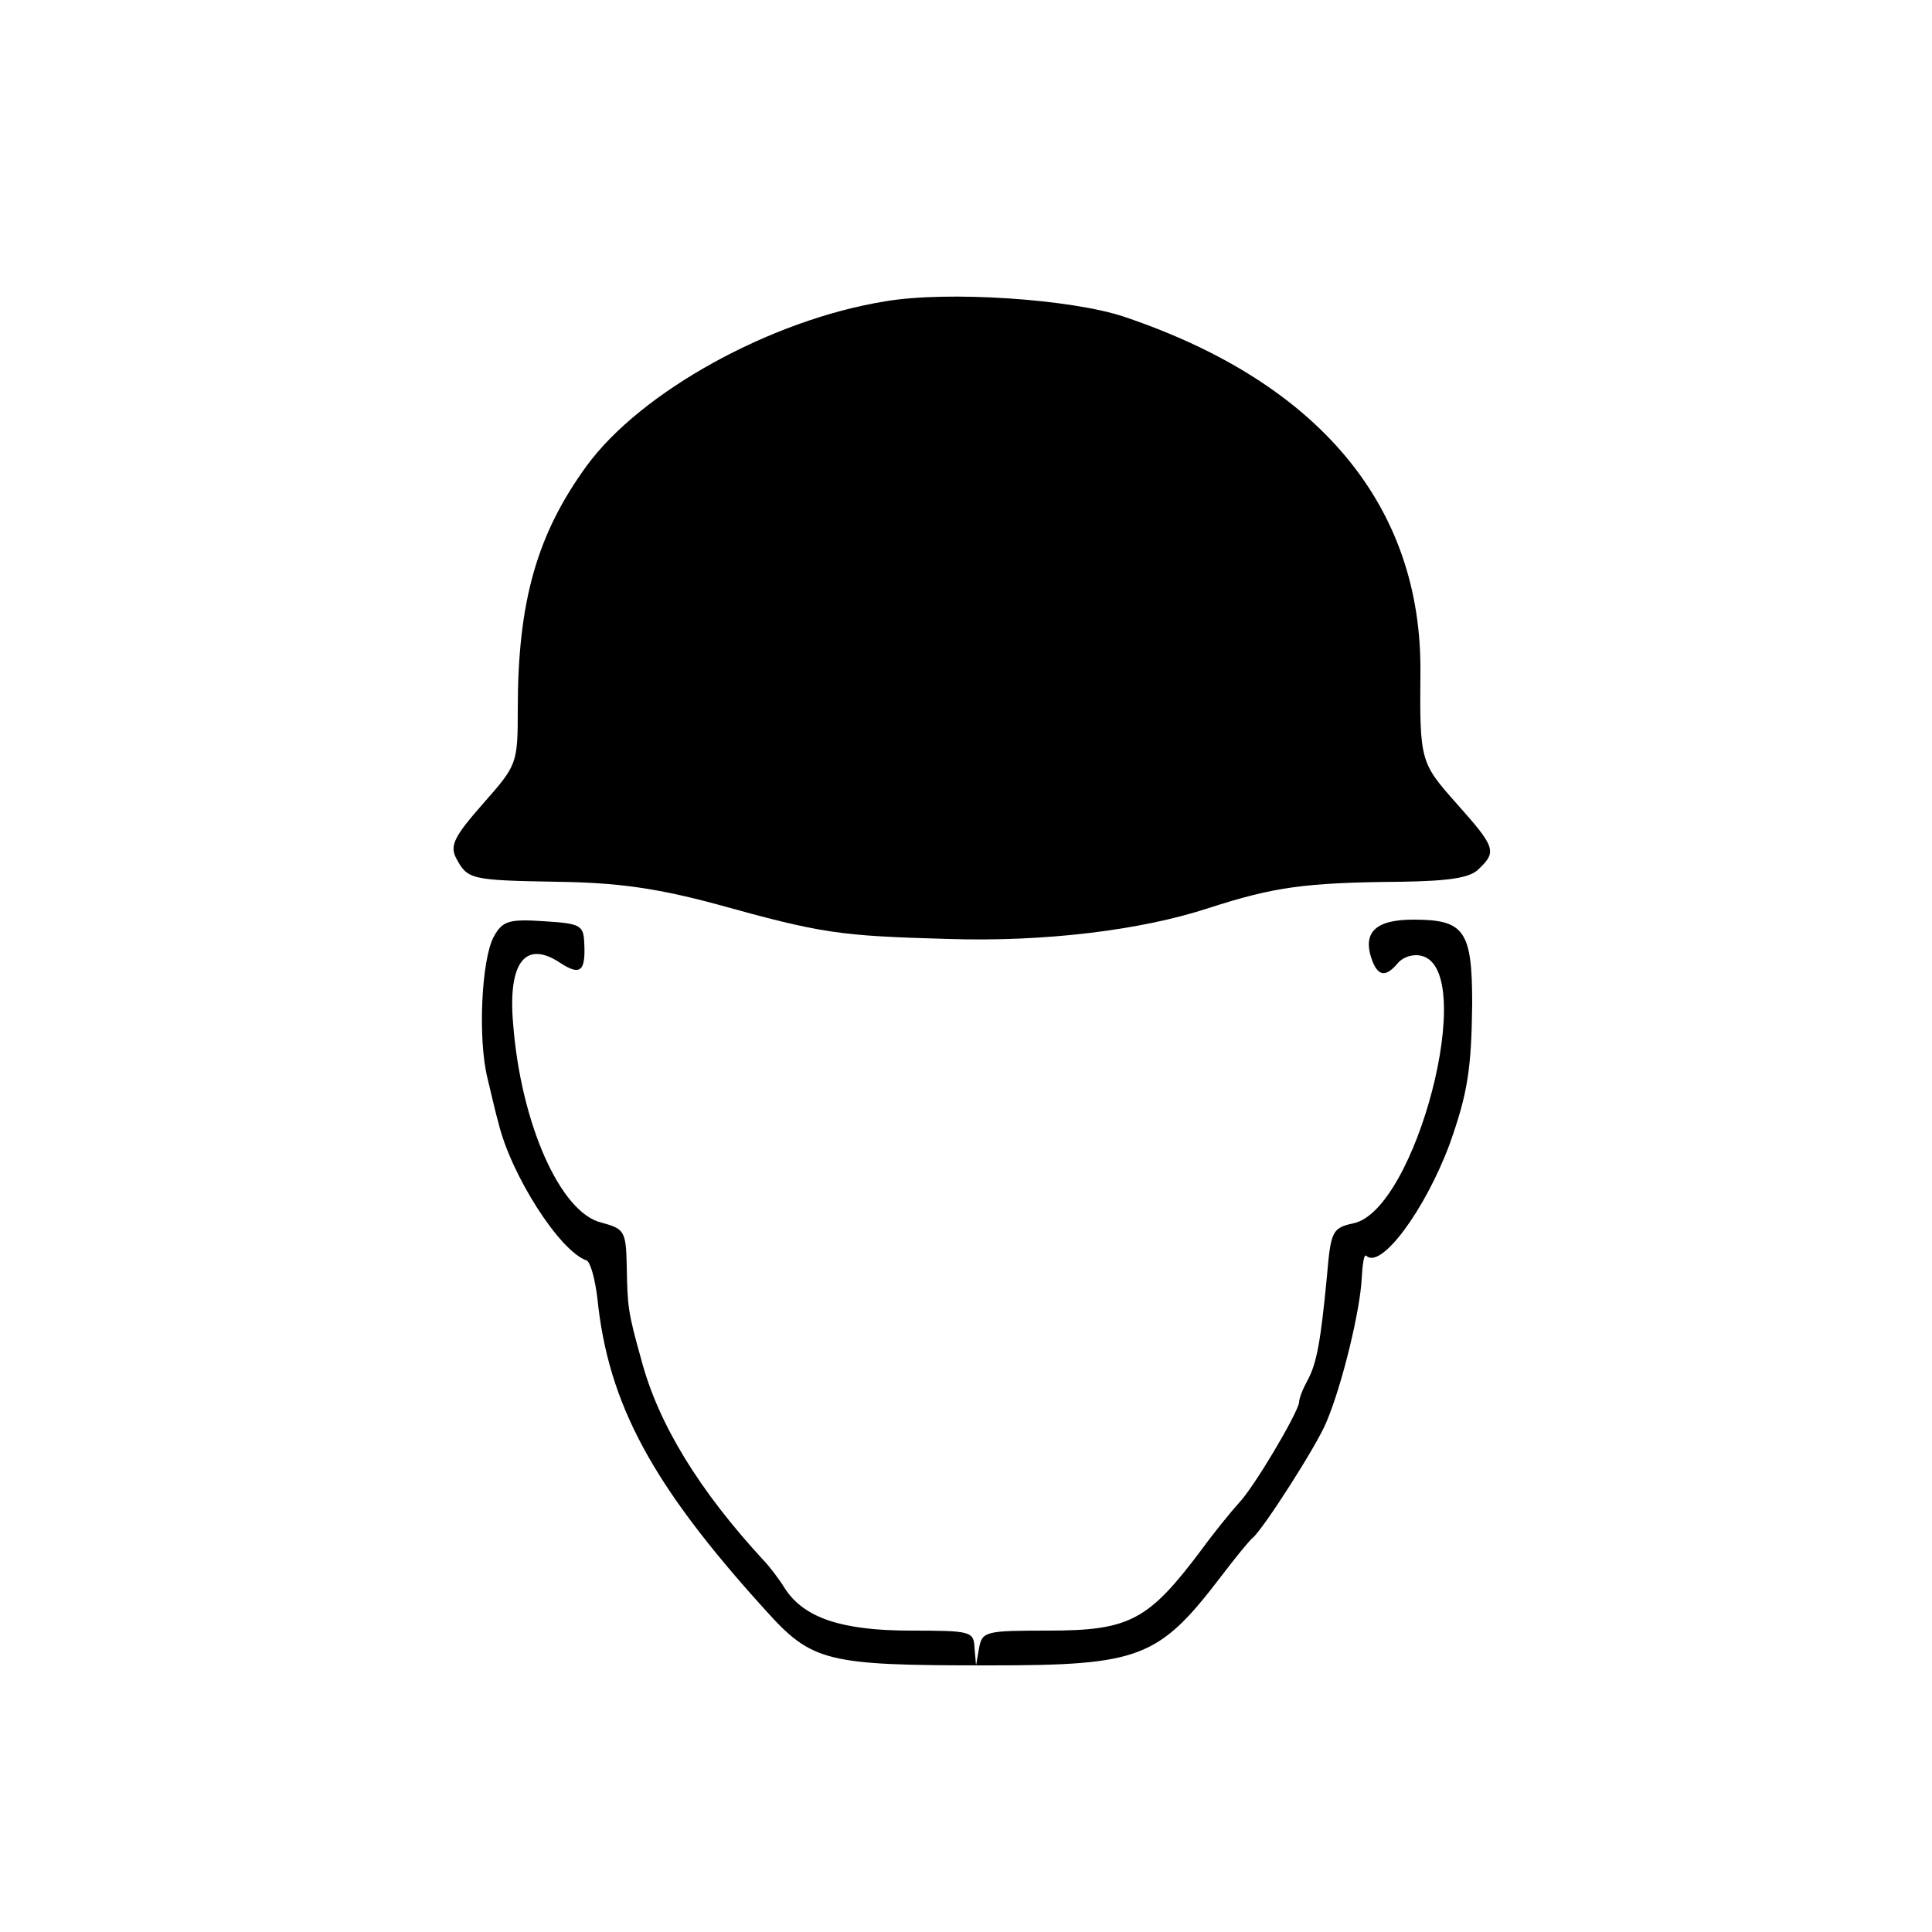 <?xml version="1.0" standalone="no"?>
<!DOCTYPE svg PUBLIC "-//W3C//DTD SVG 20010904//EN"
 "http://www.w3.org/TR/2001/REC-SVG-20010904/DTD/svg10.dtd">
<svg version="1.0" xmlns="http://www.w3.org/2000/svg"
 width="250pt" height="250pt" viewBox="0 0 250 250"
 preserveAspectRatio="xMidYMid meet">
<g transform="translate(0,250) scale(0.1,-0.1)"
fill="#000000" stroke="none">
<path d="M1145 2110 c-148 -24 -316 -117 -386 -213 -64 -88 -89 -175 -89 -314
0 -72 -1 -73 -45 -123 -37 -42 -43 -54 -35 -70 15 -28 18 -29 130 -31 78 -1
129 -8 207 -29 137 -38 158 -41 300 -45 123 -4 249 11 337 40 84 27 123 33
248 34 64 1 91 5 102 17 23 22 21 28 -29 84 -47 53 -48 55 -47 170 2 215 -131
375 -383 460 -68 23 -229 34 -310 20z"/>
<path d="M639 1288 c-16 -29 -21 -133 -8 -184 5 -21 11 -47 14 -57 16 -67 79
-166 114 -178 5 -2 11 -24 14 -49 14 -137 71 -242 217 -403 61 -68 79 -72 290
-72 195 0 219 9 300 115 19 25 37 47 41 50 14 12 82 118 95 149 21 49 44 146
46 186 1 19 3 33 6 30 19 -18 76 59 108 145 23 65 28 96 29 181 0 95 -10 109
-76 109 -50 0 -67 -17 -53 -54 8 -20 18 -20 33 -2 7 8 20 12 31 9 73 -19 -8
-330 -89 -346 -27 -6 -29 -10 -34 -69 -8 -83 -13 -112 -25 -134 -6 -11 -11
-23 -11 -29 -3 -16 -58 -109 -78 -130 -10 -11 -32 -38 -48 -60 -69 -92 -93
-105 -199 -105 -80 0 -85 -1 -89 -22 l-4 -23 -2 23 c-1 21 -5 22 -82 22 -89 0
-138 16 -163 54 -8 13 -21 30 -28 37 -83 90 -136 176 -158 259 -18 64 -18 70
-19 122 -1 45 -3 48 -33 56 -53 13 -104 128 -114 257 -7 80 16 109 61 79 26
-17 33 -11 31 26 -1 23 -5 25 -53 28 -45 3 -53 0 -64 -20z"/>
</g>
</svg>
